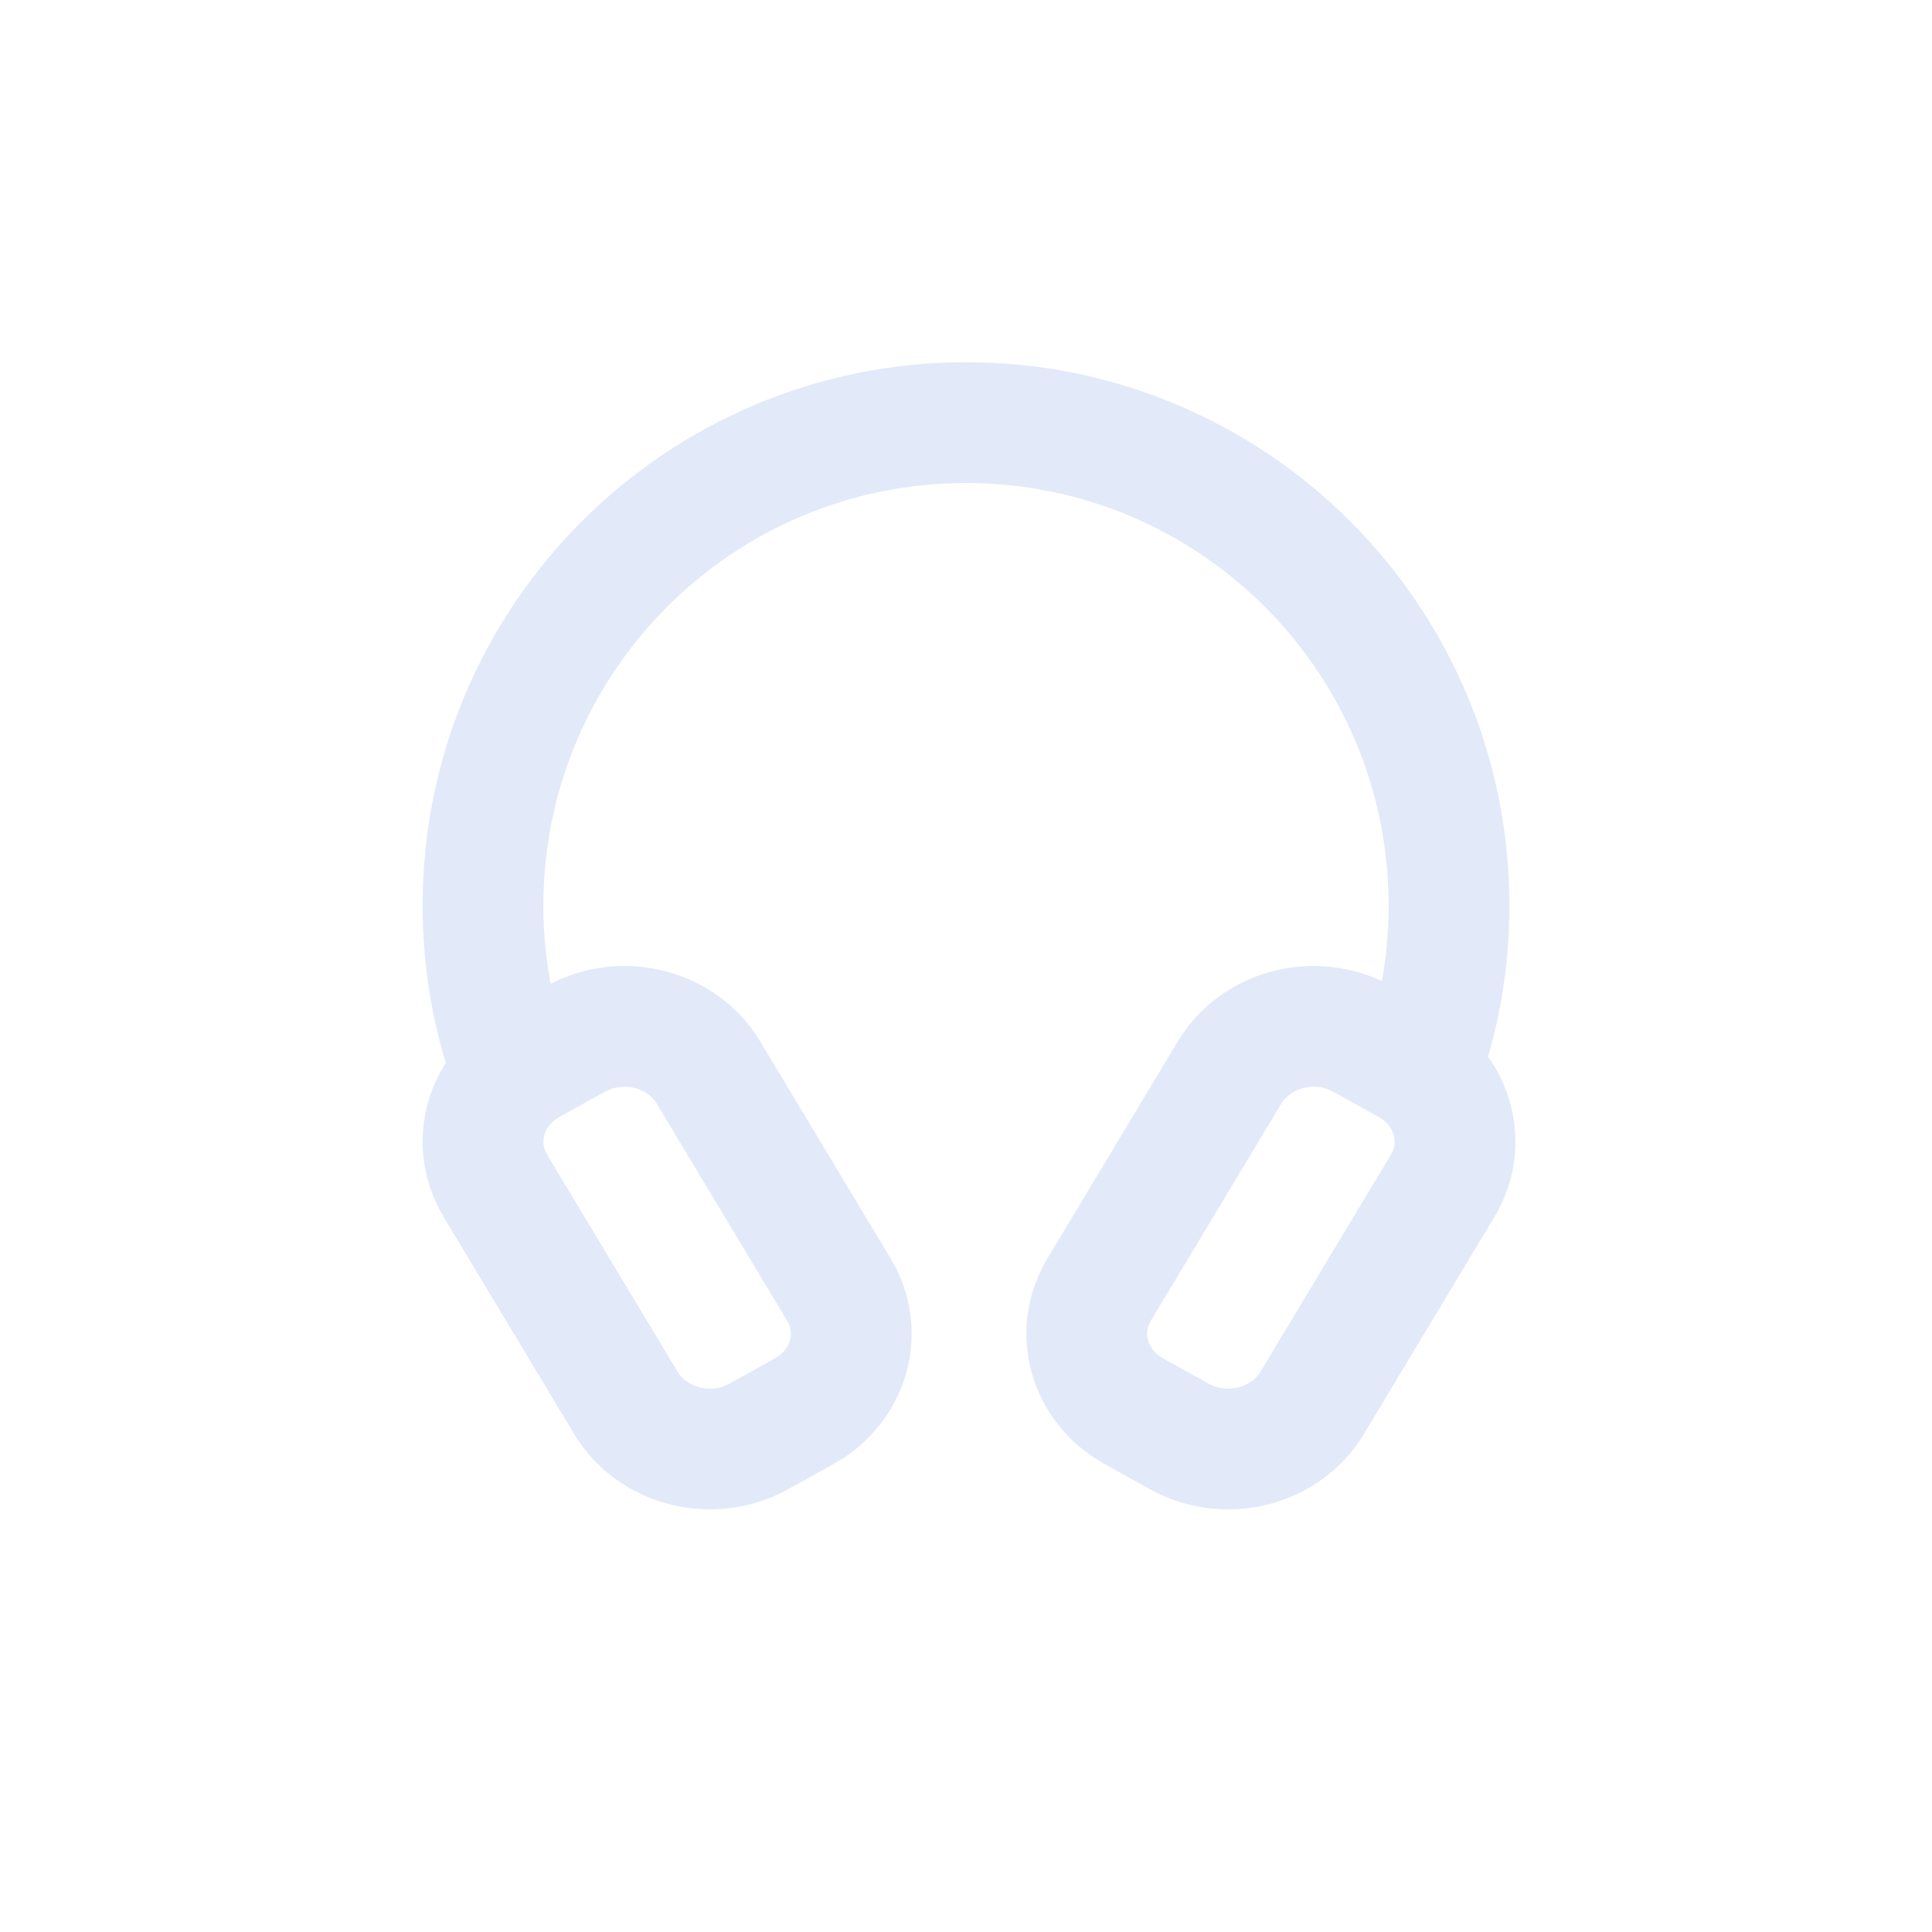 <svg width="32" height="32" viewBox="0 0 32 32" fill="none" xmlns="http://www.w3.org/2000/svg">
<path fill-rule="evenodd" clip-rule="evenodd" d="M16 8C19.866 8 23 11.134 23 15C23 15.427 22.962 15.845 22.889 16.25C21.675 15.683 20.195 16.107 19.51 17.247L17.348 20.845C16.632 22.037 17.057 23.562 18.297 24.25L19.046 24.666C20.287 25.354 21.874 24.945 22.59 23.753L24.752 20.155C25.267 19.298 25.192 18.268 24.648 17.502C24.877 16.708 25 15.868 25 15C25 10.029 20.971 6 16 6C11.029 6 7 10.029 7 15C7 15.906 7.134 16.78 7.383 17.605C6.902 18.359 6.856 19.336 7.348 20.155L9.51 23.753C10.226 24.945 11.813 25.354 13.054 24.666L13.803 24.25C15.043 23.562 15.468 22.037 14.752 20.845L12.59 17.247C11.888 16.078 10.349 15.662 9.12 16.295C9.041 15.876 9 15.443 9 15C9 11.134 12.134 8 16 8ZM22.832 18.499L22.083 18.083C21.754 17.9 21.367 18.039 21.224 18.277L19.062 21.875C18.996 21.985 18.986 22.095 19.015 22.199C19.045 22.305 19.12 22.419 19.268 22.501L20.017 22.917C20.346 23.1 20.733 22.961 20.876 22.723L23.038 19.125C23.104 19.015 23.114 18.905 23.085 18.801C23.055 18.695 22.98 18.581 22.832 18.499ZM10.017 18.083L9.268 18.499C9.12 18.581 9.045 18.695 9.015 18.801C8.986 18.905 8.996 19.015 9.062 19.125L11.224 22.723C11.367 22.961 11.754 23.1 12.083 22.917L12.832 22.501C12.98 22.419 13.055 22.305 13.085 22.199C13.114 22.095 13.104 21.985 13.038 21.875L10.876 18.277C10.733 18.039 10.346 17.9 10.017 18.083Z" fill="#E2E9F8"/>
</svg>
